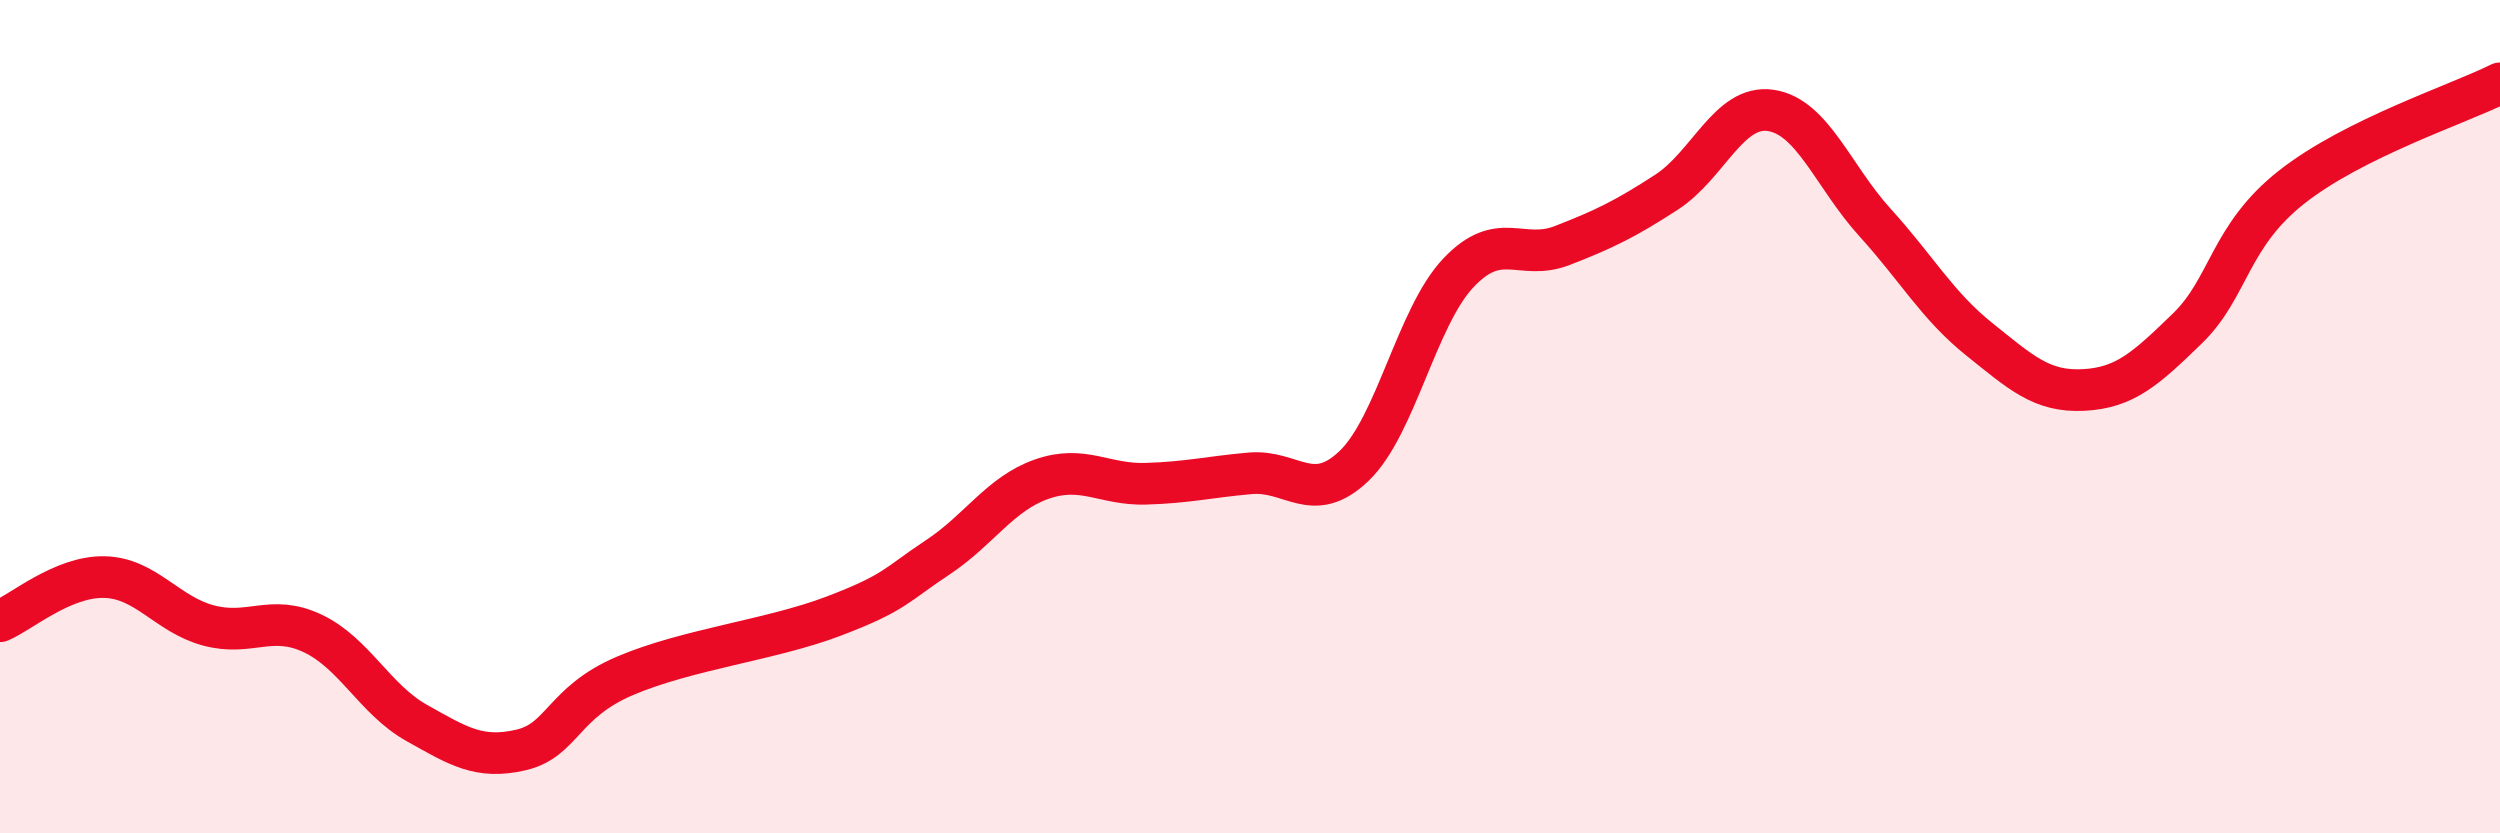 
    <svg width="60" height="20" viewBox="0 0 60 20" xmlns="http://www.w3.org/2000/svg">
      <path
        d="M 0,14.91 C 0.5,14.7 1.5,13.83 2.5,13.85 C 3.5,13.87 4,14.74 5,15.01 C 6,15.28 6.5,14.73 7.5,15.2 C 8.5,15.67 9,16.79 10,17.35 C 11,17.91 11.5,18.23 12.5,18 C 13.5,17.77 13.5,16.86 15,16.22 C 16.5,15.58 18.5,15.36 20,14.79 C 21.5,14.22 21.5,14.04 22.5,13.38 C 23.5,12.72 24,11.85 25,11.5 C 26,11.15 26.5,11.64 27.5,11.61 C 28.5,11.58 29,11.45 30,11.36 C 31,11.27 31.5,12.14 32.5,11.18 C 33.5,10.22 34,7.61 35,6.55 C 36,5.49 36.5,6.28 37.5,5.89 C 38.5,5.5 39,5.26 40,4.61 C 41,3.96 41.5,2.5 42.5,2.65 C 43.5,2.8 44,4.24 45,5.34 C 46,6.44 46.5,7.34 47.5,8.14 C 48.5,8.94 49,9.41 50,9.36 C 51,9.31 51.5,8.85 52.5,7.88 C 53.5,6.91 53.5,5.67 55,4.49 C 56.5,3.31 59,2.5 60,2L60 20L0 20Z"
        fill="#EB0A25"
        opacity="0.1"
        stroke-linecap="round"
        stroke-linejoin="round"
      />
      <path
        d="M 0,14.91 C 0.5,14.7 1.5,13.83 2.5,13.85 C 3.5,13.87 4,14.74 5,15.01 C 6,15.28 6.5,14.73 7.5,15.2 C 8.5,15.67 9,16.79 10,17.35 C 11,17.91 11.5,18.23 12.5,18 C 13.5,17.77 13.5,16.86 15,16.22 C 16.5,15.58 18.5,15.36 20,14.79 C 21.5,14.22 21.5,14.04 22.5,13.38 C 23.5,12.72 24,11.85 25,11.5 C 26,11.15 26.5,11.64 27.5,11.61 C 28.5,11.58 29,11.45 30,11.36 C 31,11.27 31.5,12.14 32.5,11.18 C 33.5,10.22 34,7.61 35,6.55 C 36,5.49 36.5,6.28 37.5,5.89 C 38.5,5.5 39,5.26 40,4.61 C 41,3.96 41.5,2.5 42.5,2.65 C 43.5,2.8 44,4.24 45,5.34 C 46,6.44 46.5,7.34 47.5,8.14 C 48.5,8.94 49,9.41 50,9.36 C 51,9.31 51.5,8.85 52.5,7.88 C 53.5,6.91 53.5,5.67 55,4.49 C 56.5,3.31 59,2.5 60,2"
        stroke="#EB0A25"
        stroke-width="1"
        fill="none"
        stroke-linecap="round"
        stroke-linejoin="round"
      />
    </svg>
  